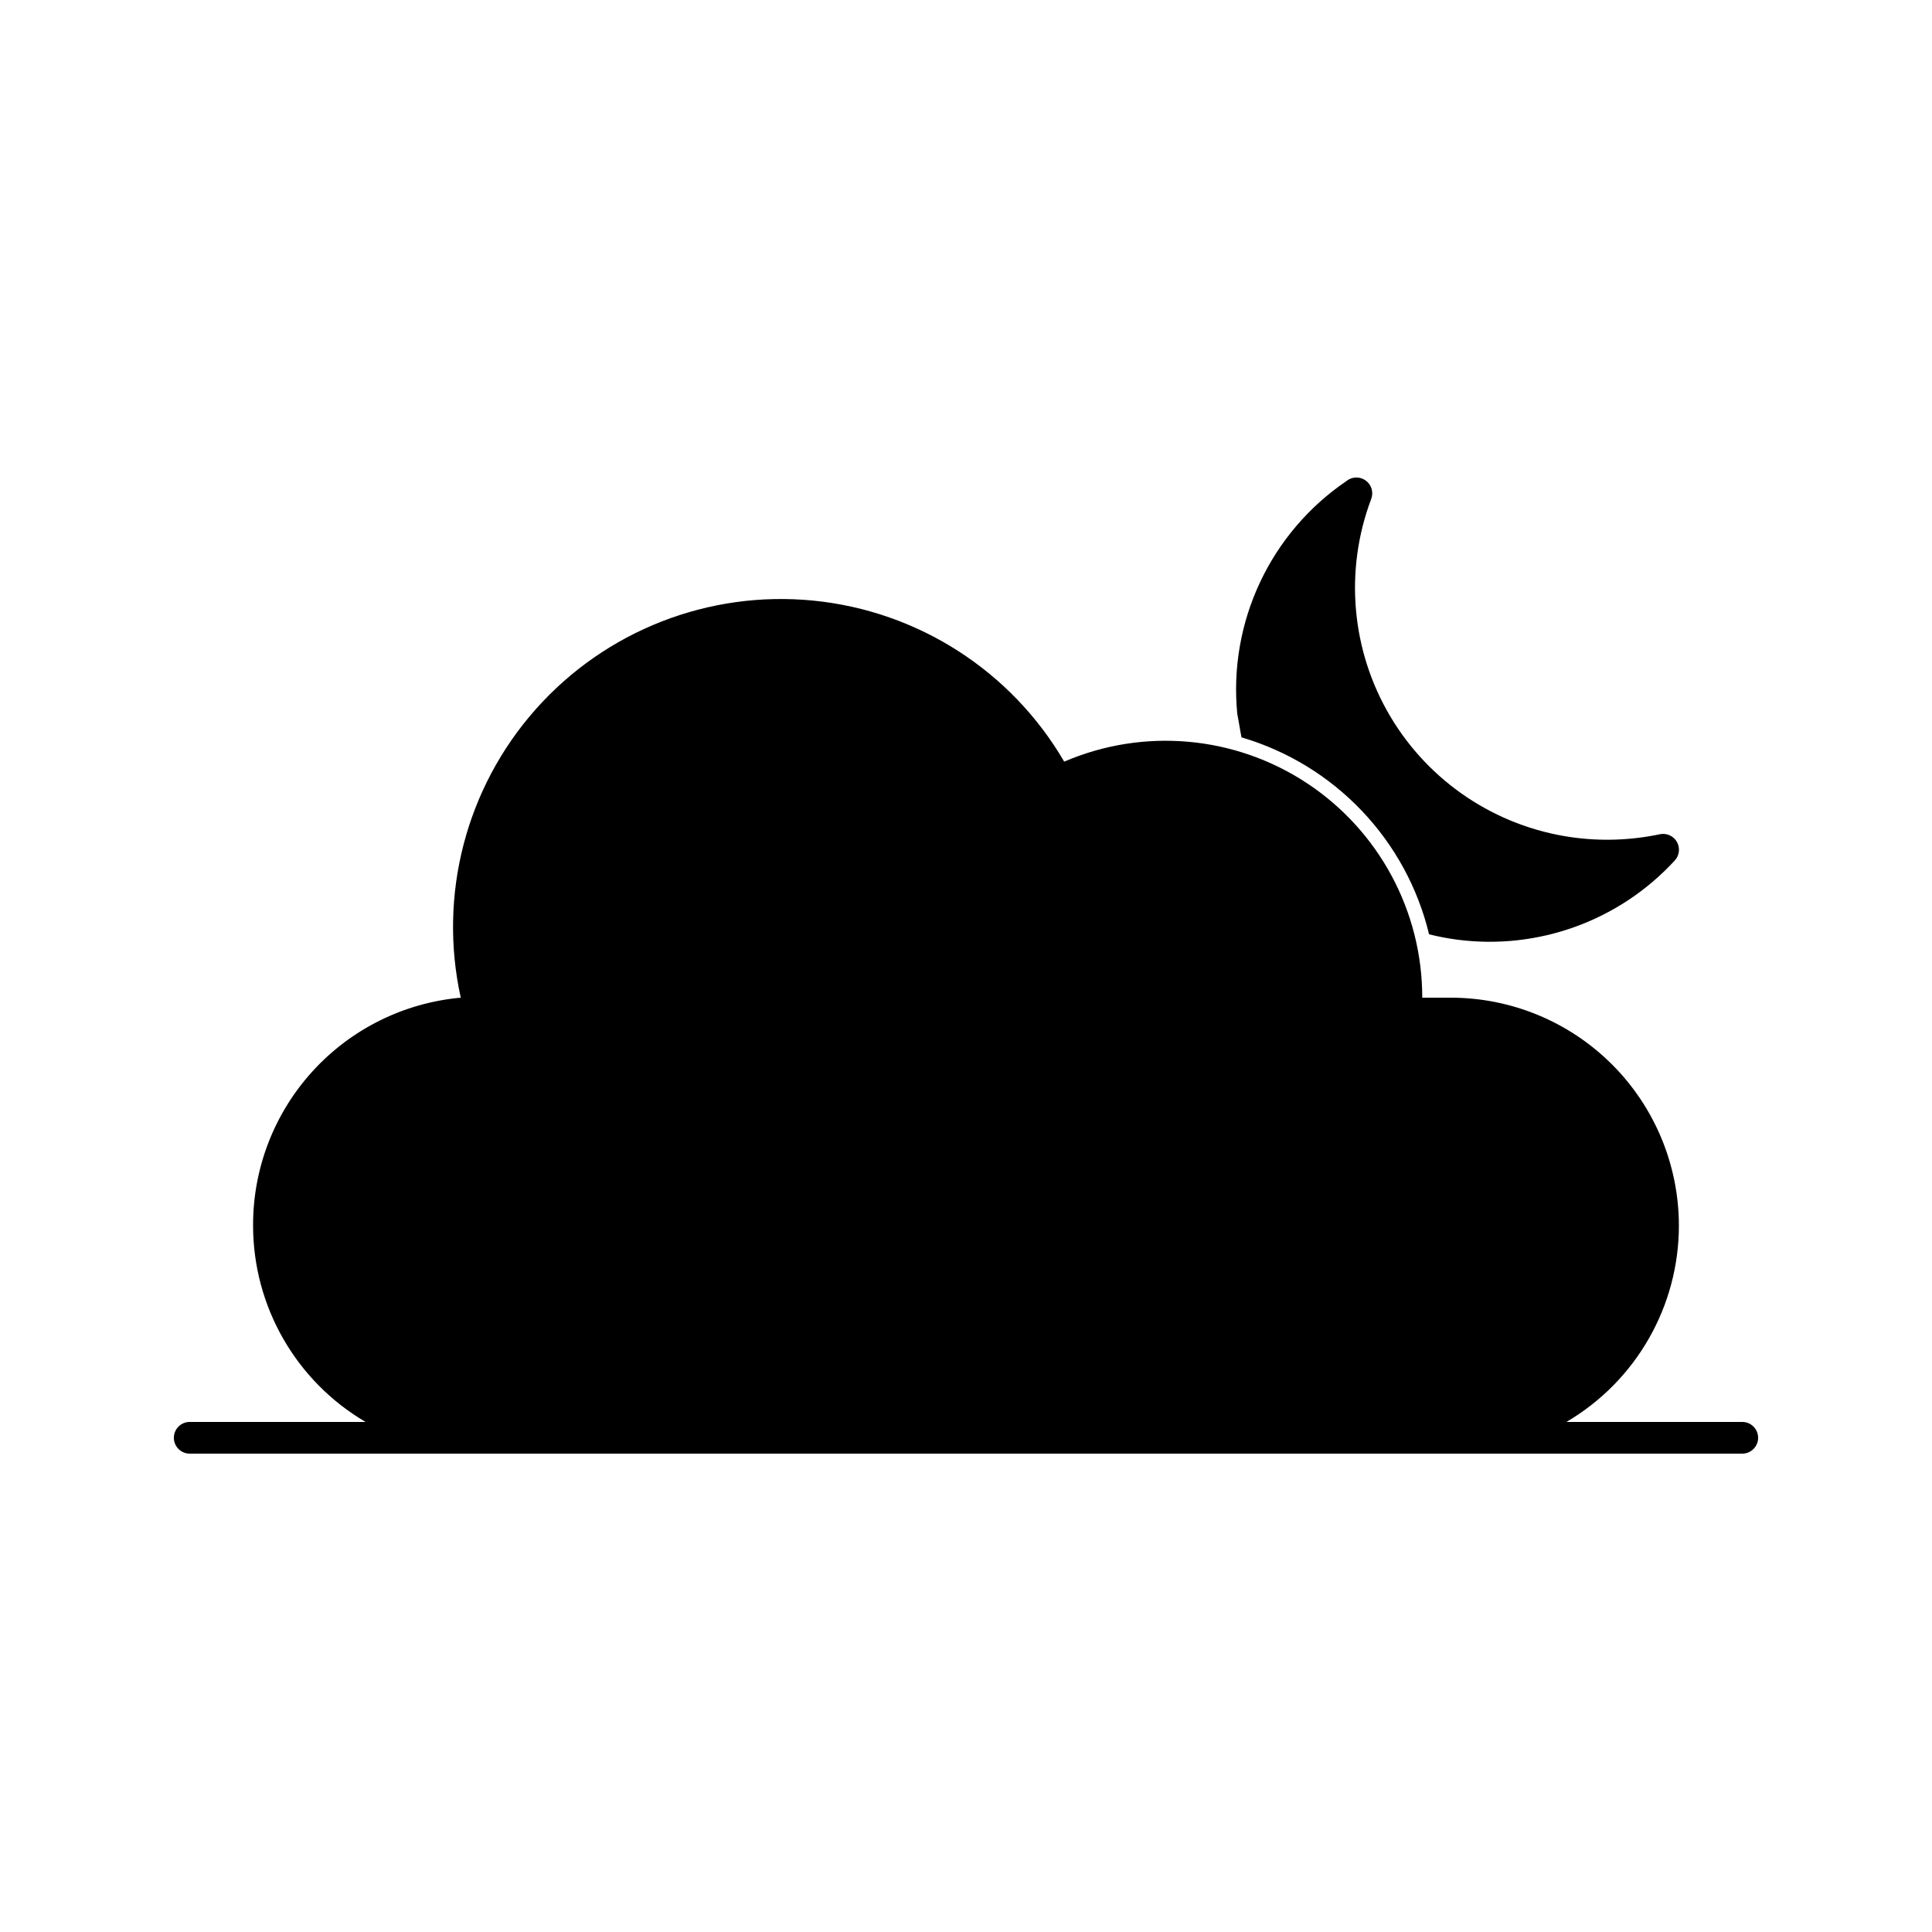 <?xml version="1.0" encoding="UTF-8"?>
<!-- Uploaded to: ICON Repo, www.iconrepo.com, Generator: ICON Repo Mixer Tools -->
<svg fill="#000000" width="800px" height="800px" version="1.1" viewBox="144 144 512 512" xmlns="http://www.w3.org/2000/svg">
 <g>
  <path d="m473.01 339.41c12.141 3.566 23.129 10.266 31.855 19.426 8.727 9.164 14.887 20.461 17.855 32.762 2.461 0.621 4.957 1.098 7.473 1.426 21.484 2.801 42.988-5.031 57.645-20.992 1.223-1.328 1.457-3.293 0.582-4.875-0.875-1.582-2.668-2.426-4.445-2.094-7.758 1.648-15.742 1.918-23.594 0.801-20.023-2.871-37.668-14.664-47.977-32.07-10.305-17.406-12.164-38.547-5.051-57.484 0.719-1.785 0.133-3.832-1.426-4.965-1.559-1.133-3.688-1.059-5.164 0.18-9.887 6.734-17.781 15.996-22.859 26.824-5.082 10.828-7.164 22.82-6.027 34.723 0.422 2.144 0.715 4.242 1.133 6.34z"/>
  <path d="m605.72 520.83h-46.605c18.465-10.84 29.809-30.648 29.809-52.059-0.02-16.02-6.398-31.375-17.734-42.695-11.336-11.32-26.703-17.68-42.723-17.68h-7.555c0.023-22.891-11.469-44.258-30.578-56.859-19.109-12.598-43.277-14.738-64.309-5.695-14.039-24.055-38.758-39.922-66.473-42.672-27.719-2.75-55.074 7.949-73.566 28.777-18.492 20.824-25.883 49.254-19.879 76.449-15.062 1.355-29.07 8.309-39.258 19.484-10.191 11.176-15.82 25.766-15.781 40.891 0 21.41 11.344 41.219 29.809 52.059h-46.602c-2.32 0-4.199 1.879-4.199 4.199 0 2.32 1.879 4.199 4.199 4.199h411.45c2.316 0 4.195-1.879 4.195-4.199 0-2.32-1.879-4.199-4.195-4.199z"/>
 </g>
</svg>